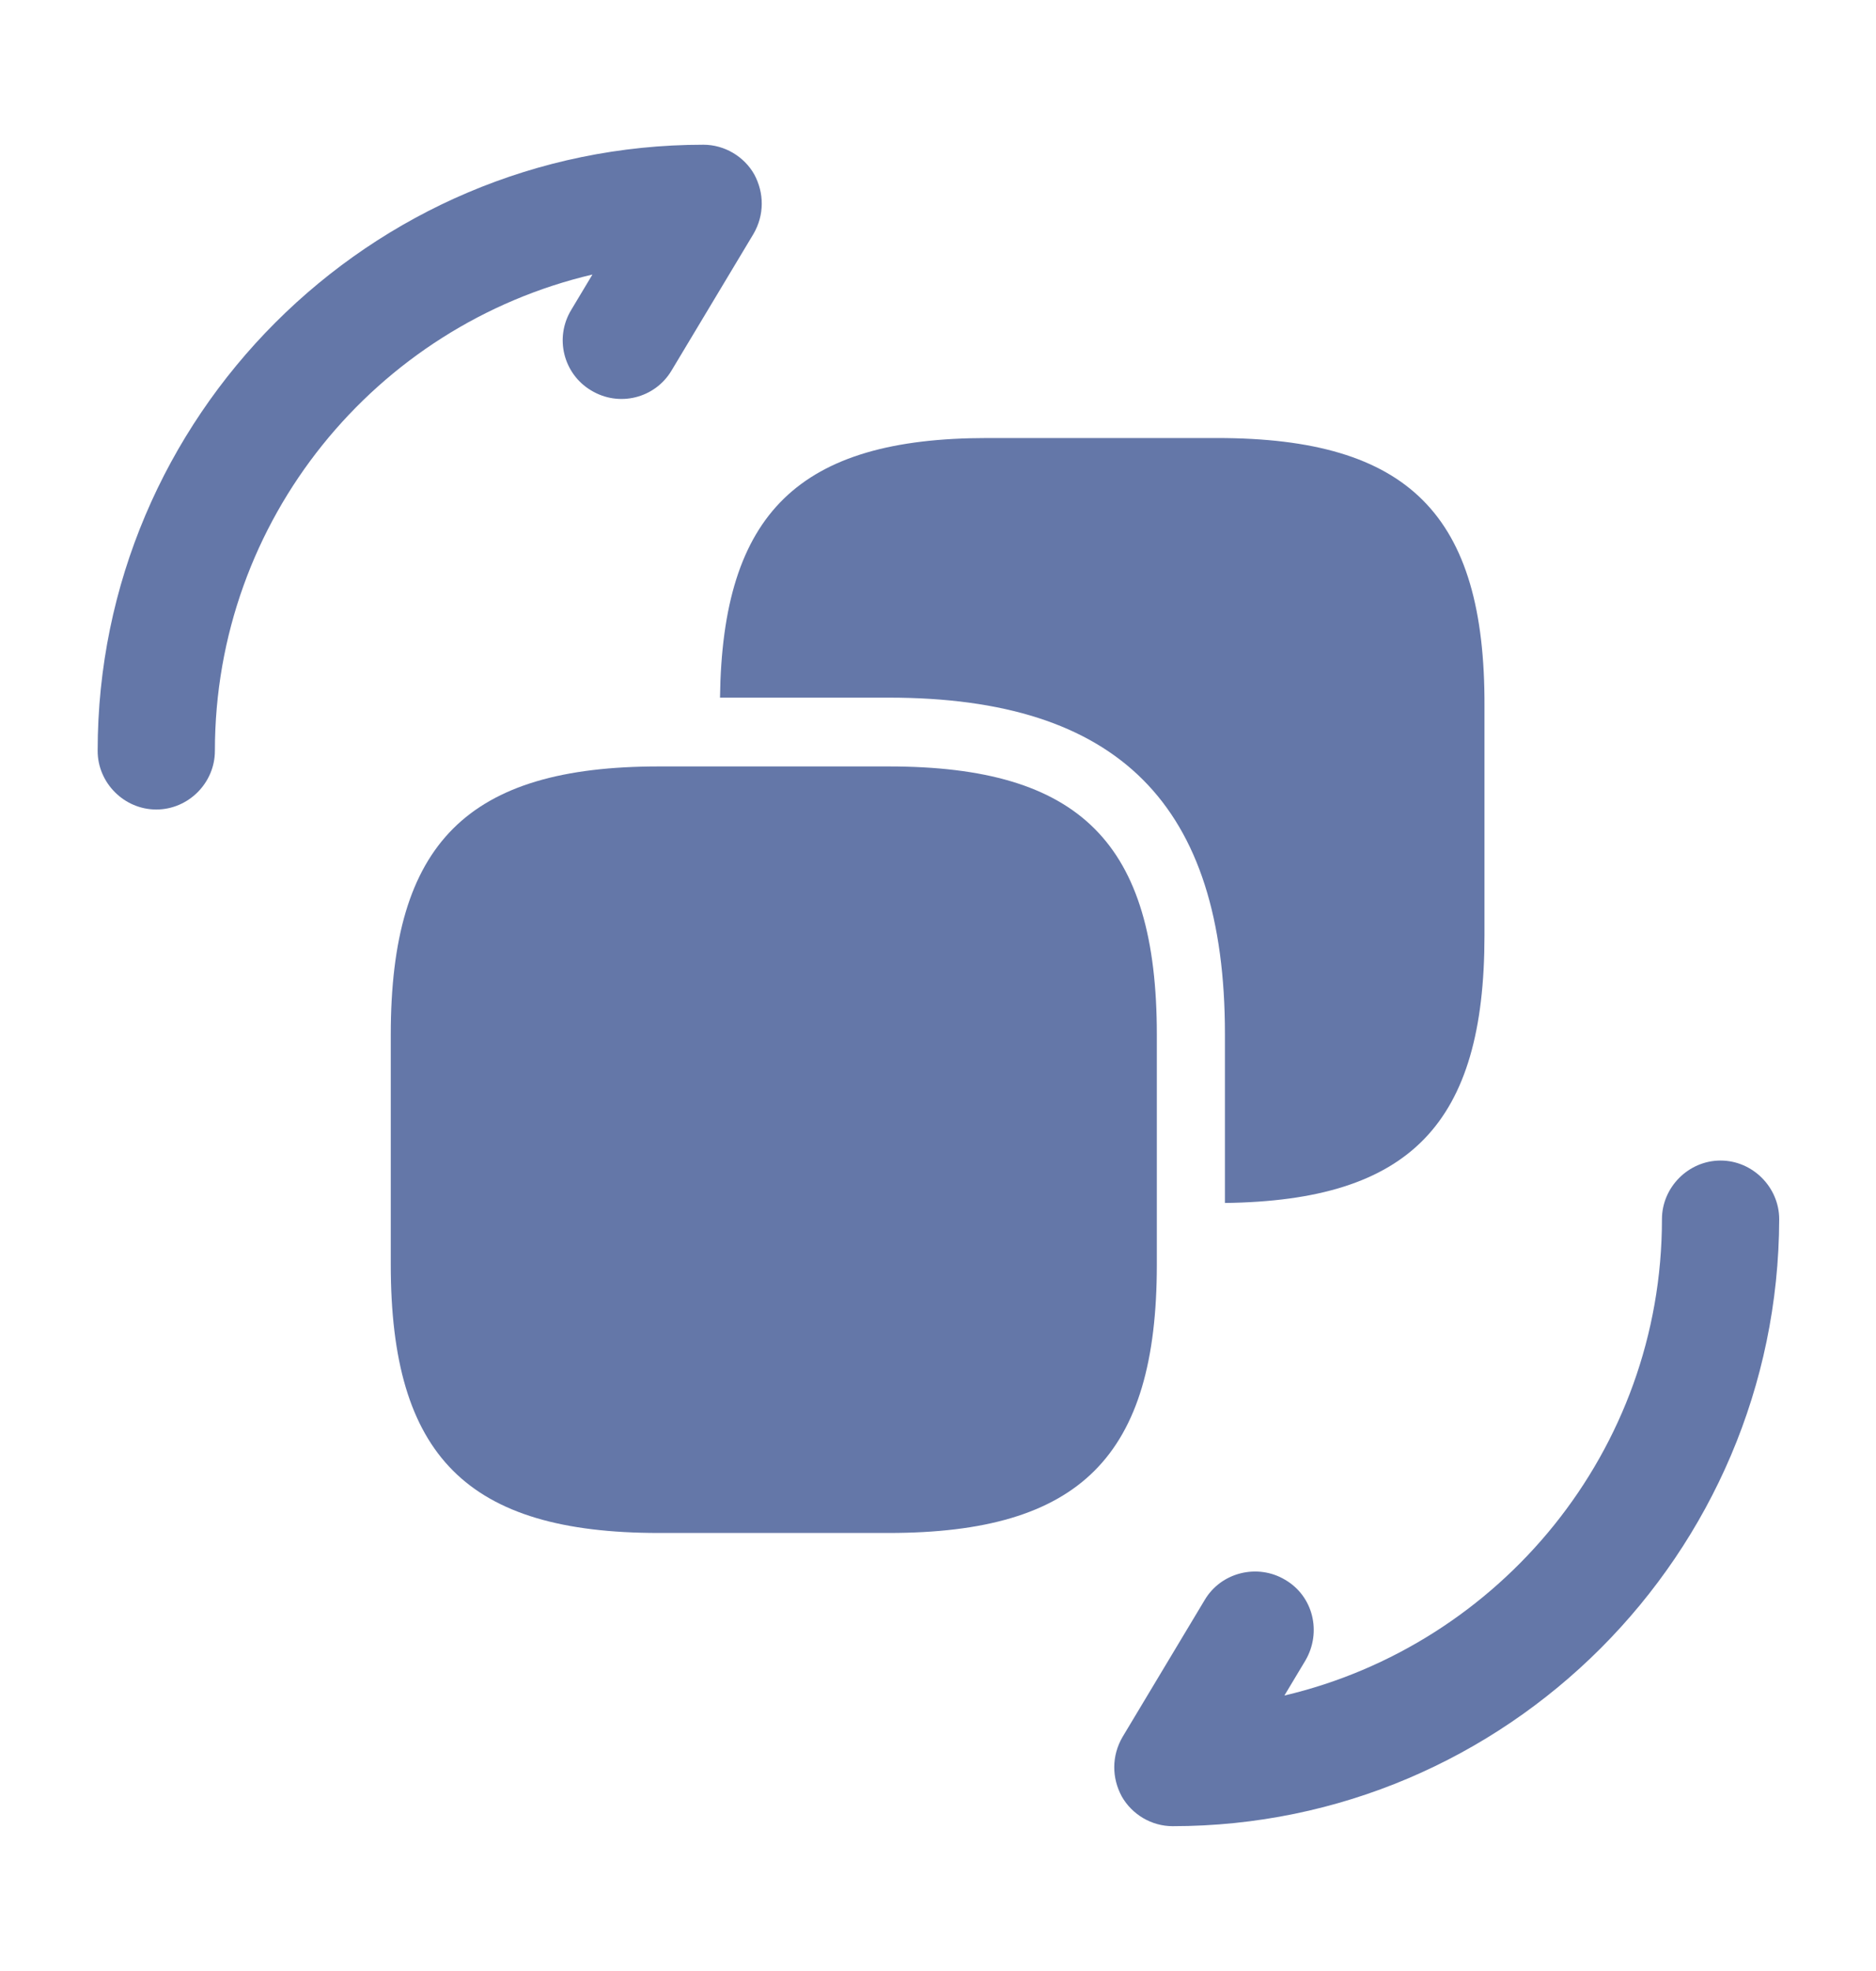 <svg width="20" height="21" viewBox="0 0 20 21" fill="none" xmlns="http://www.w3.org/2000/svg">
<path d="M12.501 19.457C12.276 19.457 12.068 19.332 11.959 19.14C11.851 18.94 11.851 18.707 11.967 18.507L12.842 17.049C13.018 16.749 13.409 16.657 13.701 16.832C14.001 17.007 14.092 17.39 13.918 17.69L13.693 18.065C15.992 17.524 17.718 15.457 17.718 12.99C17.718 12.649 18.001 12.365 18.343 12.365C18.684 12.365 18.968 12.649 18.968 12.99C18.959 16.557 16.059 19.457 12.501 19.457Z" fill="#6477A8"/>
<path d="M1.666 8.625C1.324 8.625 1.041 8.342 1.041 8C1.041 4.442 3.941 1.542 7.499 1.542C7.724 1.542 7.933 1.667 8.041 1.858C8.149 2.058 8.149 2.292 8.033 2.492L7.158 3.95C6.983 4.242 6.599 4.342 6.299 4.158C6.008 3.983 5.908 3.6 6.091 3.3L6.316 2.925C4.008 3.467 2.291 5.533 2.291 8C2.291 8.342 2.008 8.625 1.666 8.625Z" fill="#6477A8"/>
<path d="M12.333 11.024V13.474C12.333 15.516 11.516 16.333 9.474 16.333H7.024C4.983 16.333 4.166 15.516 4.166 13.474V11.024C4.166 8.983 4.983 8.166 7.024 8.166H9.474C11.516 8.166 12.333 8.983 12.333 11.024Z" fill="#6477A8"/>
<path d="M12.976 4.667H10.526C8.517 4.667 7.701 5.467 7.676 7.433H9.476C11.926 7.433 13.059 8.575 13.059 11.017V12.817C15.034 12.792 15.826 11.975 15.826 9.967V7.525C15.834 5.483 15.017 4.667 12.976 4.667Z" fill="#6477A8"/>
</svg>
